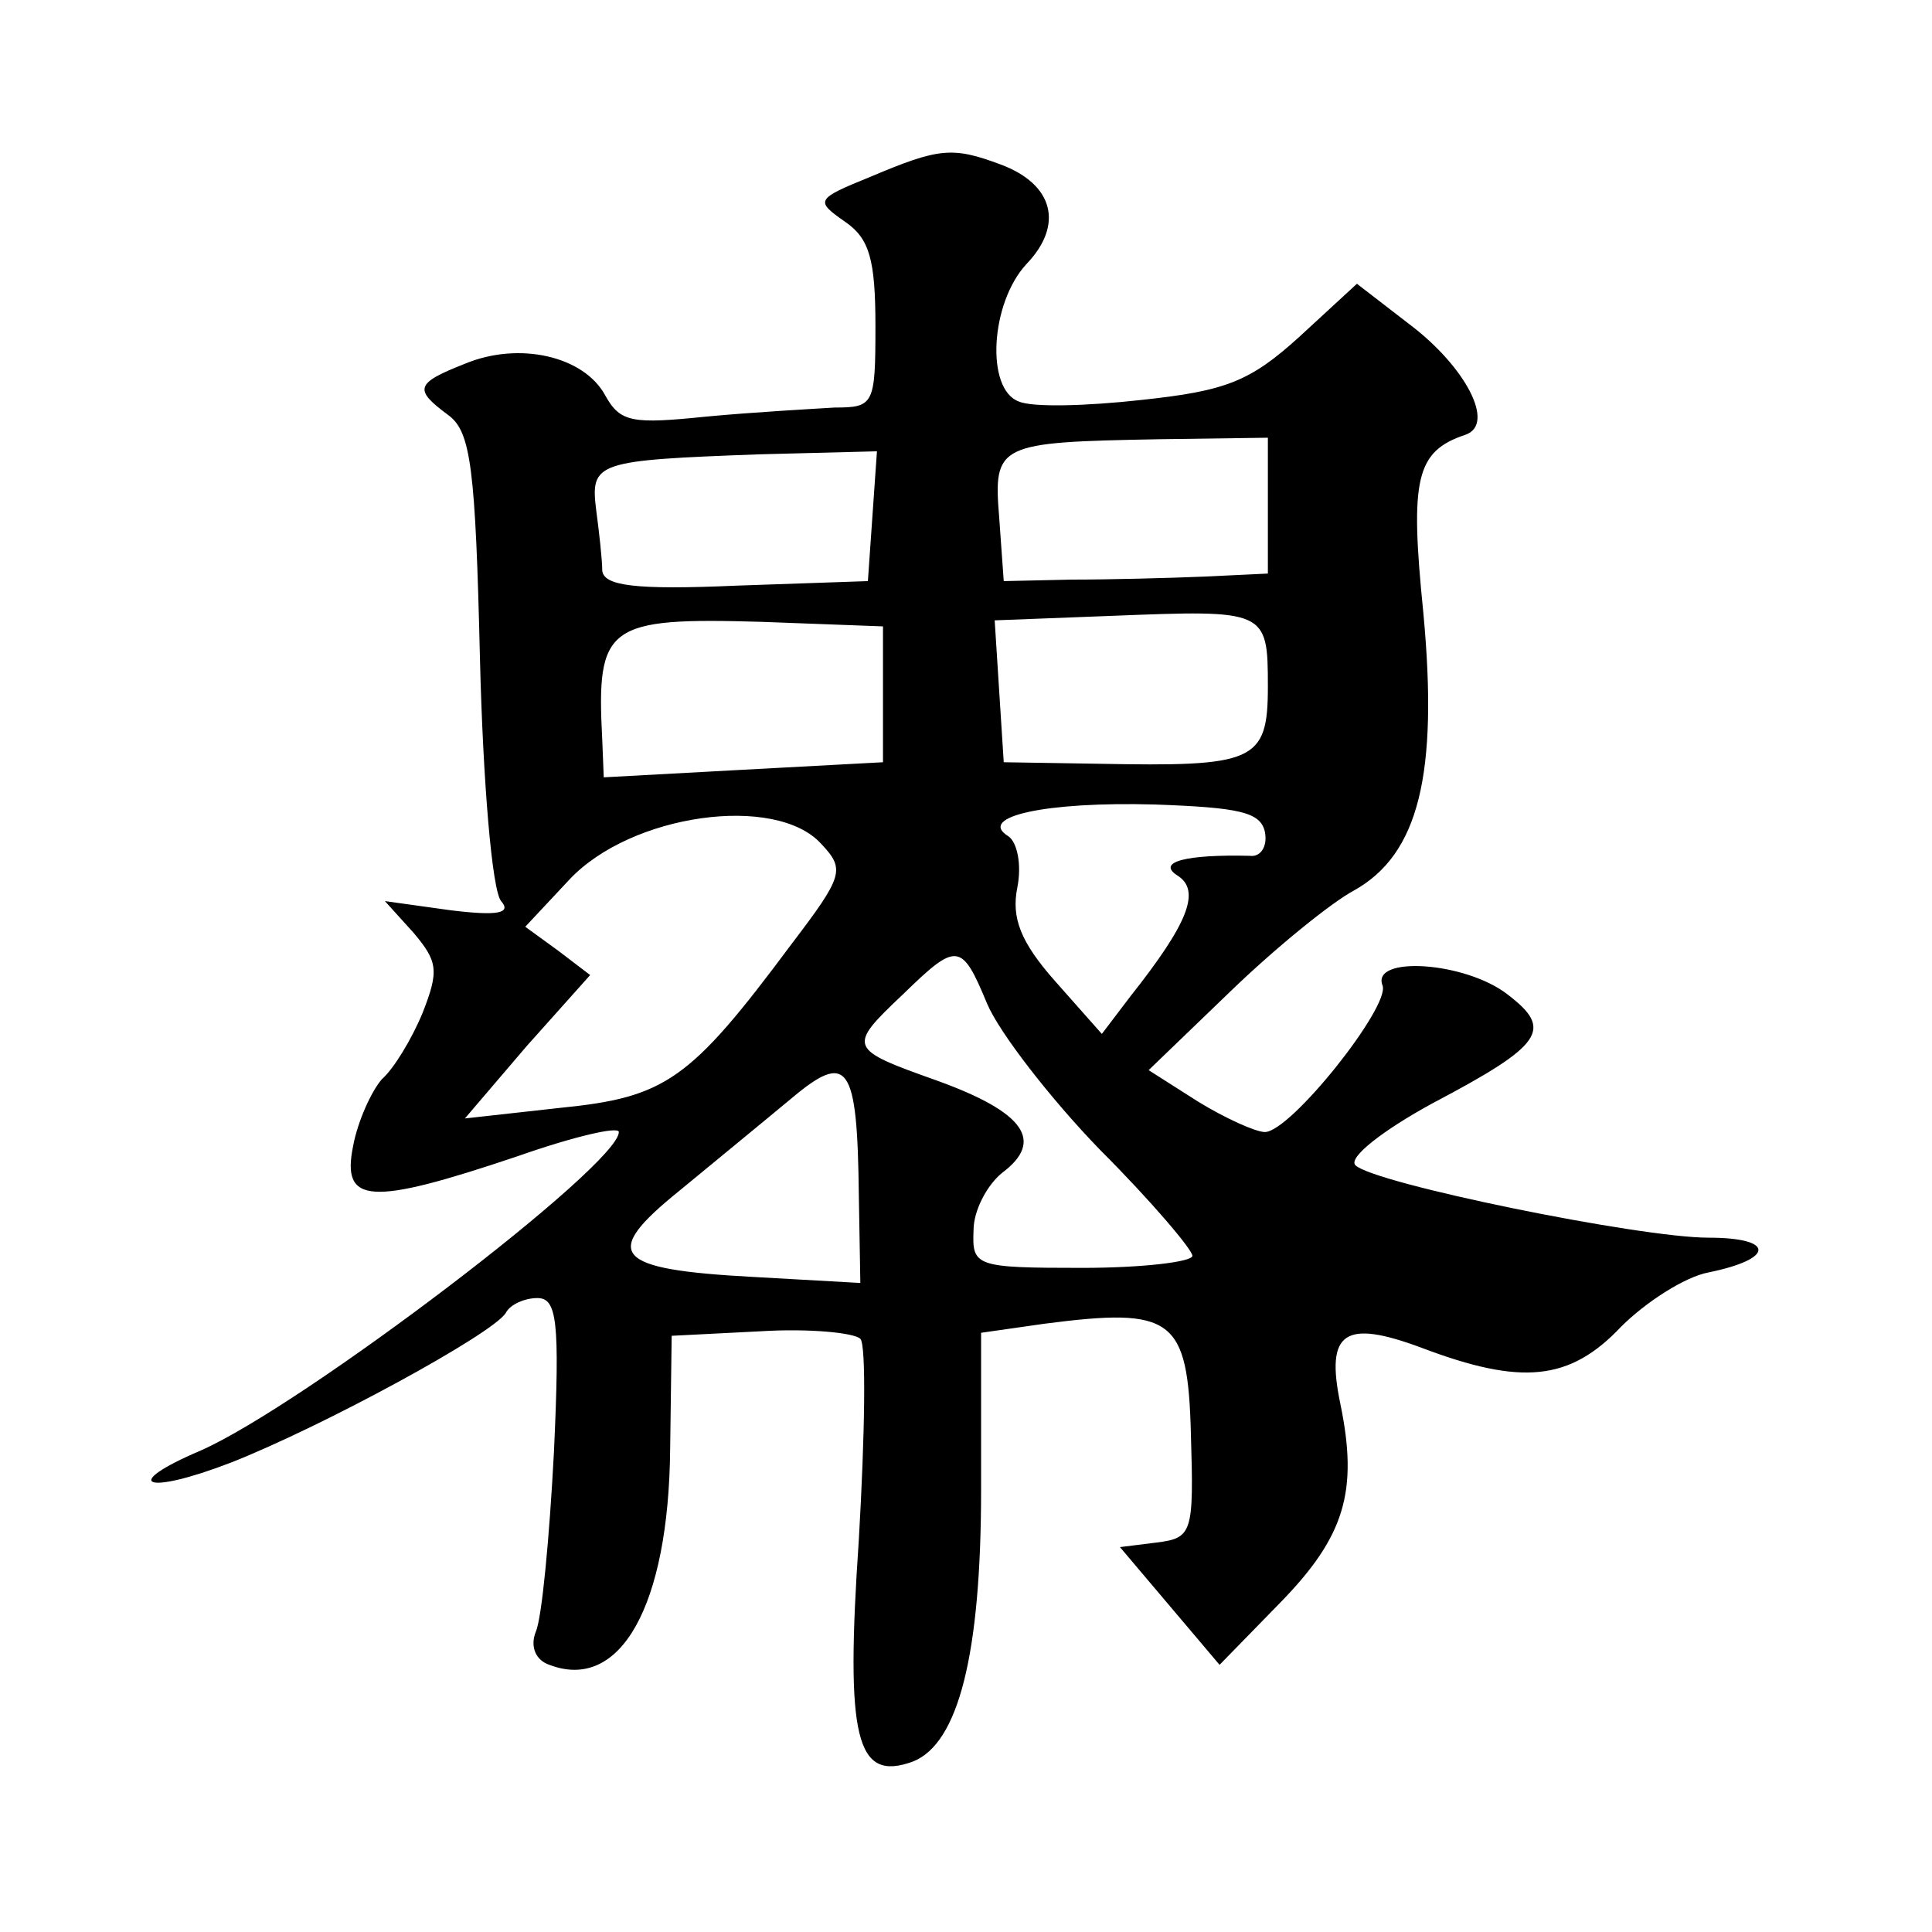<?xml version="1.0" standalone="no"?>
<!DOCTYPE svg PUBLIC "-//W3C//DTD SVG 20010904//EN"
 "http://www.w3.org/TR/2001/REC-SVG-20010904/DTD/svg10.dtd">
<svg version="1.0" xmlns="http://www.w3.org/2000/svg"
 width="128pt" height="128pt" viewBox="0 0 128 128"
 preserveAspectRatio="xMidYMid meet">
<g transform="translate(0,128) scale(0.1,-0.1)"
fill="#0" stroke="none">
<path d="M577 1163 c-37 -15 -37 -16 -17 -30 16 -11 20 -25 20 -69 0 -52 -1 -54
-27 -54 -16 -1 -53 -3 -85 -6 -49 -5 -57 -4 -67 14 -14 26 -57 36 -93 21 -33 -13
-34 -17 -11 -34 15 -11 18 -35 21 -162 2 -81 8 -153 14 -160 7 -8 -2 -10 -34 -6
l-43 6 19 -21 c16 -19 17 -25 6 -53 -7 -17 -19 -37 -27 -44 -7 -8 -16 -28 -19 -44
-8 -39 11 -40 109 -7 37 13 67 20 67 16 0 -22 -209 -181 -277 -211 -54 -23 -37
-30 20 -8 61 24 173 85 182 99 3 6 13 10 21 10 13 0 15 -15 11 -102 -3 -57 -8 -110
-12 -119 -4 -10 0 -19 9 -22 47 -18 79 39 80 143 l1 75 59 3 c32 2 62 -1 66 -5
4 -4 3 -64 -1 -133 -9 -132 -2 -161 36 -147 30 12 45 71 45 180 l0 104 42 6 c85
11 95 4 97 -73 2 -66 1 -69 -23 -72 l-24 -3 33 -39 33 -39 40 41 c43 44 52 74 40
132 -10 48 3 56 54 37 66 -25 98 -22 132 14 16 16 42 33 58 36 44 9 44 23 0 23
-46 0 -222 36 -234 48 -5 5 18 23 51 41 74 39 80 49 50 72 -28 22 -91 26 -83 6
5 -14 -61 -97 -78 -97 -6 0 -26 9 -44 20 l-33 21 54 52 c30 29 67 59 82 67 43 24
56 77 46 184 -9 89 -5 107 28 118 20 7 0 45 -37 73 l-35 27 -38 -35 c-33 -30 -49
-36 -105 -42 -36 -4 -72 -5 -81 -1 -22 8 -19 65 5 91 25 26 18 53 -17 66 -32 12
-41 11 -86 -8z m263 -218 l0 -45 -42 -2 c-24 -1 -63 -2 -88 -2 l-45 -1 -3 42 c-4
49 -1 50 106 52 l72 1 0 -45z m-262 -7 l-3 -43 -87 -3 c-68 -3 -88 0 -89 10 0 7
-2 25 -4 40 -4 32 0 33 108 37 l78 2 -3 -43z m262 -113 c0 -50 -9 -53 -113 -51
l-62 1 -3 47 -3 47 78 3 c102 4 103 4 103 -47z m-255 -5 l0 -45 -93 -5 -92 -5 -1
25 c-4 76 3 81 106 78 l80 -3 0 -45z m253 -91 c2 -10 -3 -17 -10 -16 -42 1 -62
-4 -48 -13 16 -10 7 -32 -31 -80 l-19 -25 -31 35 c-23 26 -29 42 -25 62 3 15 0
30 -6 34 -21 13 25 23 97 21 56 -2 70 -5 73 -18z m-294 -8 c16 -17 15 -21 -20 -67
-67 -90 -83 -101 -153 -108 l-63 -7 41 48 42 47 -21 16 -22 16 29 31 c41 44 137
57 167 24z m110 -106 c8 -19 42 -63 75 -97 34 -34 61 -66 61 -70 0 -4 -33 -8 -73
-8 -71 0 -73 1 -72 25 0 13 9 30 19 38 28 21 15 40 -43 61 -59 21 -60 22 -23 57
36 35 39 35 56 -6z m-85 -127 l1 -58 -71 4 c-93 5 -101 15 -49 57 23 19 56 46 74
61 38 32 44 23 45 -64z"/>
</g>
</svg>
